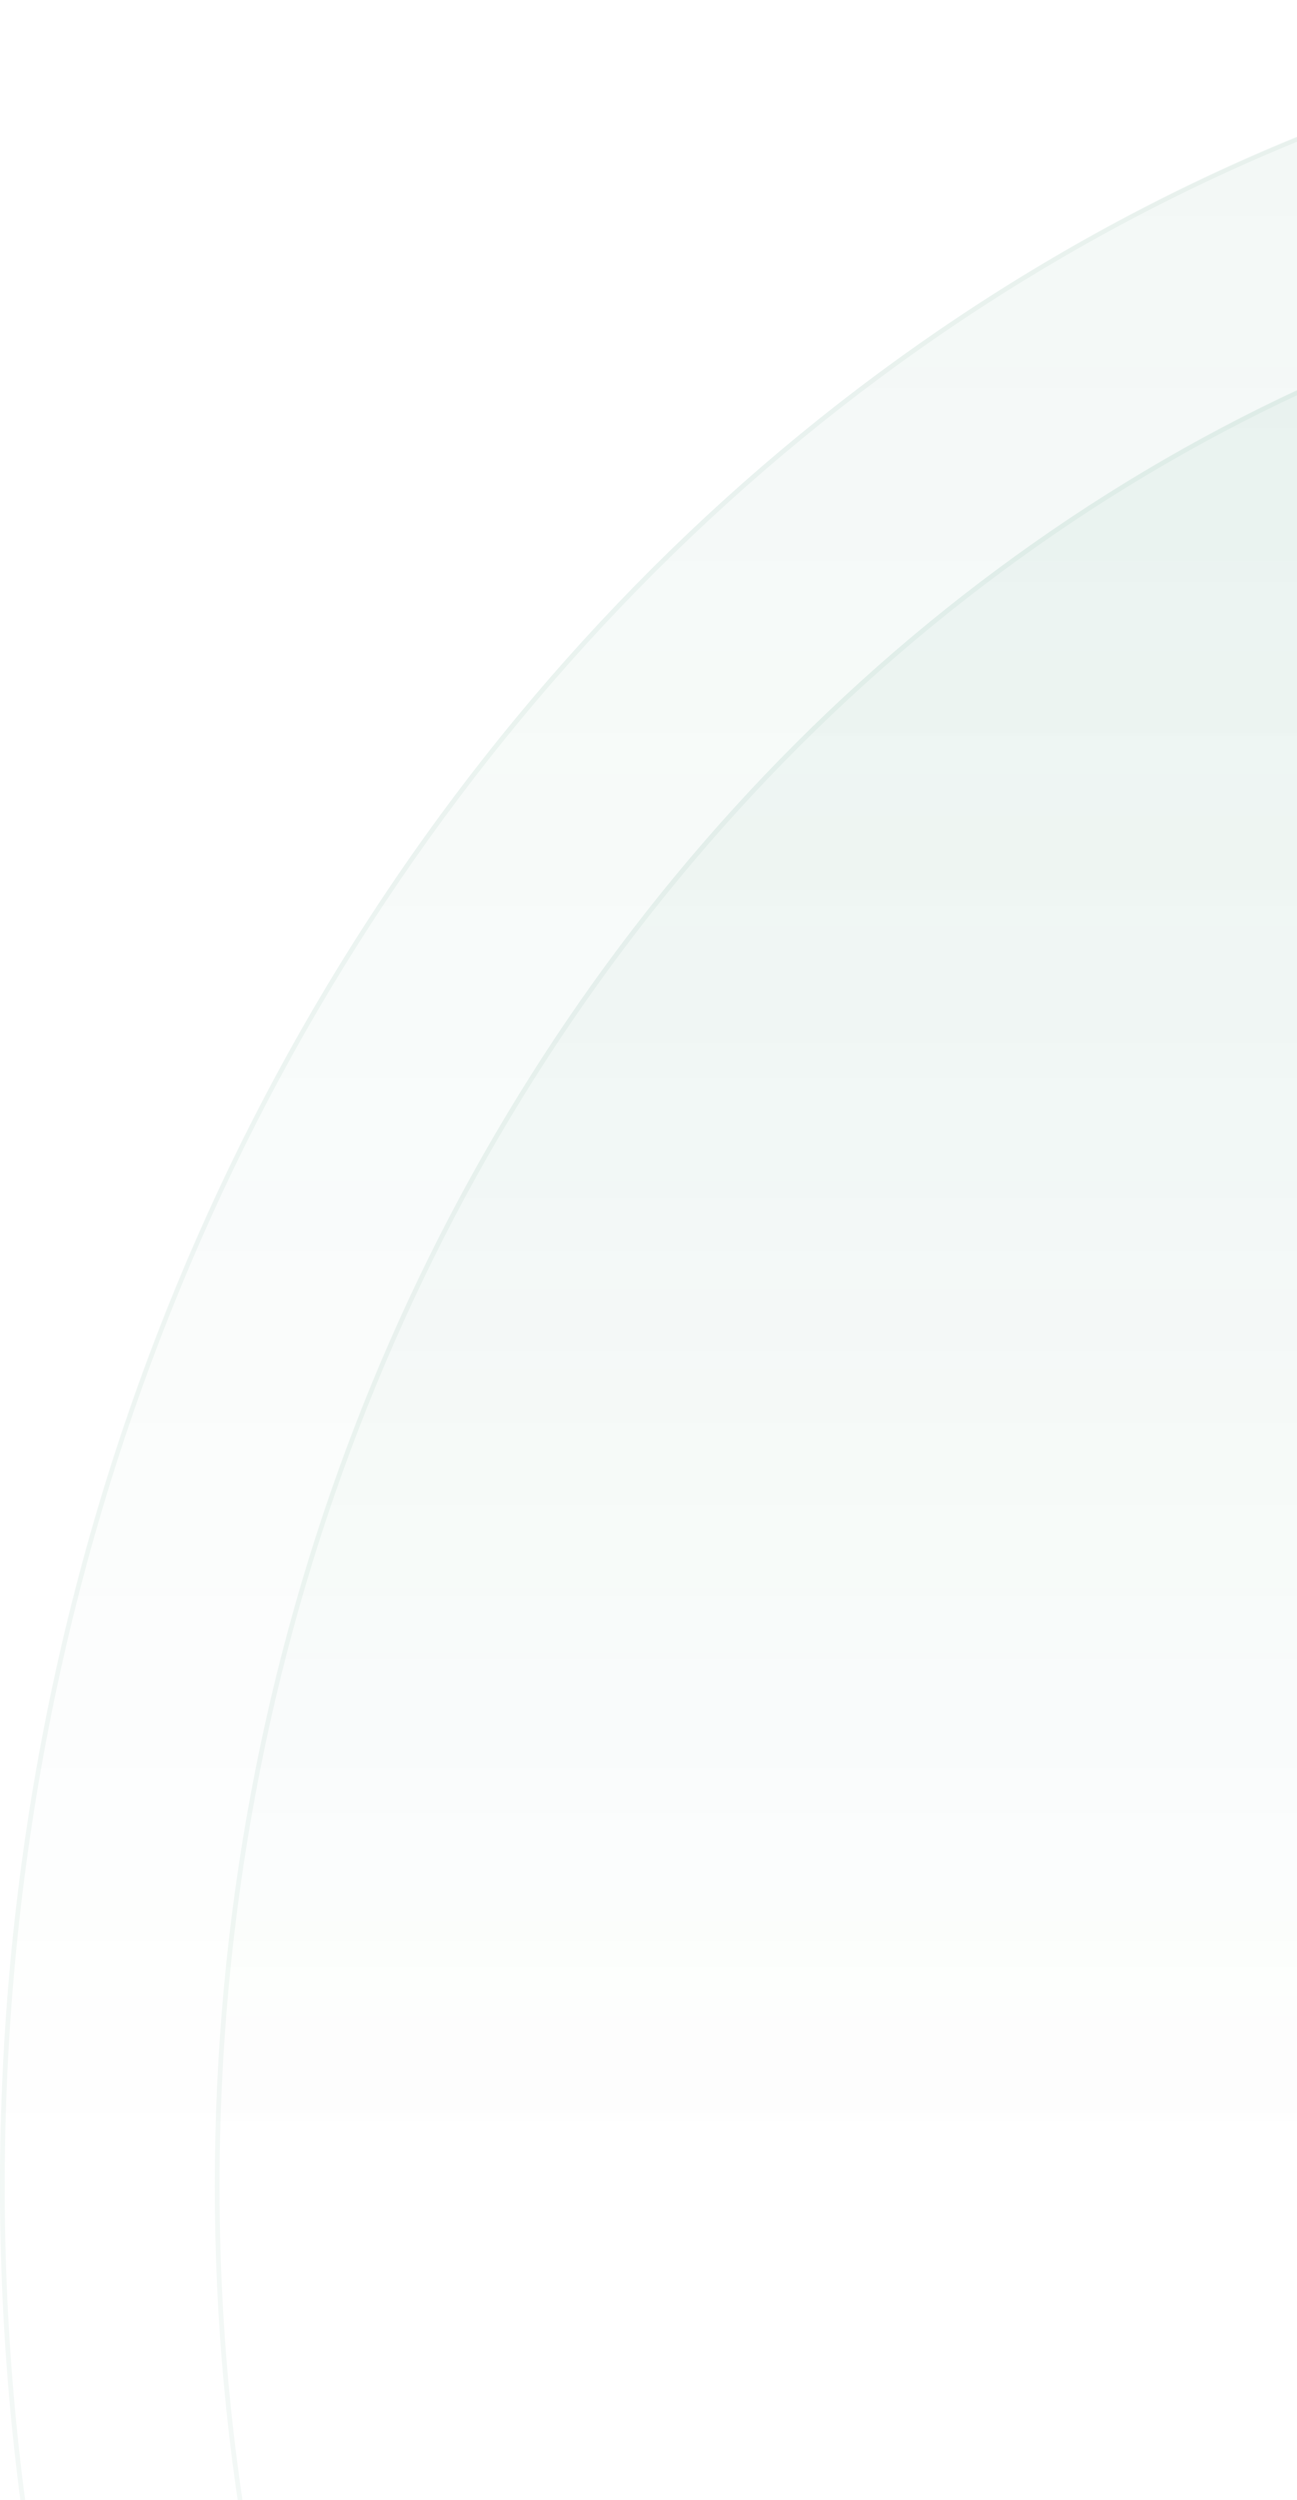 <svg width="646" height="1245" viewBox="0 0 646 1245" fill="none" xmlns="http://www.w3.org/2000/svg">
<ellipse cx="991.9" cy="1088.71" rx="991.9" ry="1088.71" transform="matrix(-1 0 0 1 1983.8 0)" fill="url(#paint0_linear_12472_745)" fill-opacity="0.05"/>
<path d="M991.899 1.181C444.842 1.181 1.181 487.976 1.181 1088.71C1.181 1689.43 444.842 2176.23 991.899 2176.23C1538.96 2176.23 1982.62 1689.43 1982.62 1088.71C1982.62 487.976 1538.96 1.181 991.899 1.181Z" stroke="#006C47" stroke-opacity="0.05" stroke-width="2.362"/>
<ellipse cx="884.915" cy="971.514" rx="884.915" ry="971.514" transform="matrix(-1 0 0 1 1876.81 117.191)" fill="url(#paint1_linear_12472_745)" fill-opacity="0.05"/>
<path d="M991.899 118.372C503.928 118.372 108.165 552.699 108.165 1088.71C108.165 1624.71 503.928 2059.04 991.899 2059.04C1479.87 2059.04 1875.63 1624.71 1875.63 1088.71C1875.63 552.699 1479.87 118.372 991.899 118.372Z" stroke="#006C47" stroke-opacity="0.05" stroke-width="2.362"/>
<defs>
<linearGradient id="paint0_linear_12472_745" x1="991.9" y1="0" x2="991.9" y2="2177.41" gradientUnits="userSpaceOnUse">
<stop stop-color="#006C47"/>
<stop offset="0.503" stop-color="#006C47" stop-opacity="0"/>
</linearGradient>
<linearGradient id="paint1_linear_12472_745" x1="884.915" y1="0" x2="884.915" y2="1943.03" gradientUnits="userSpaceOnUse">
<stop stop-color="#006C47"/>
<stop offset="0.503" stop-color="#006C47" stop-opacity="0"/>
</linearGradient>
</defs>
</svg>

